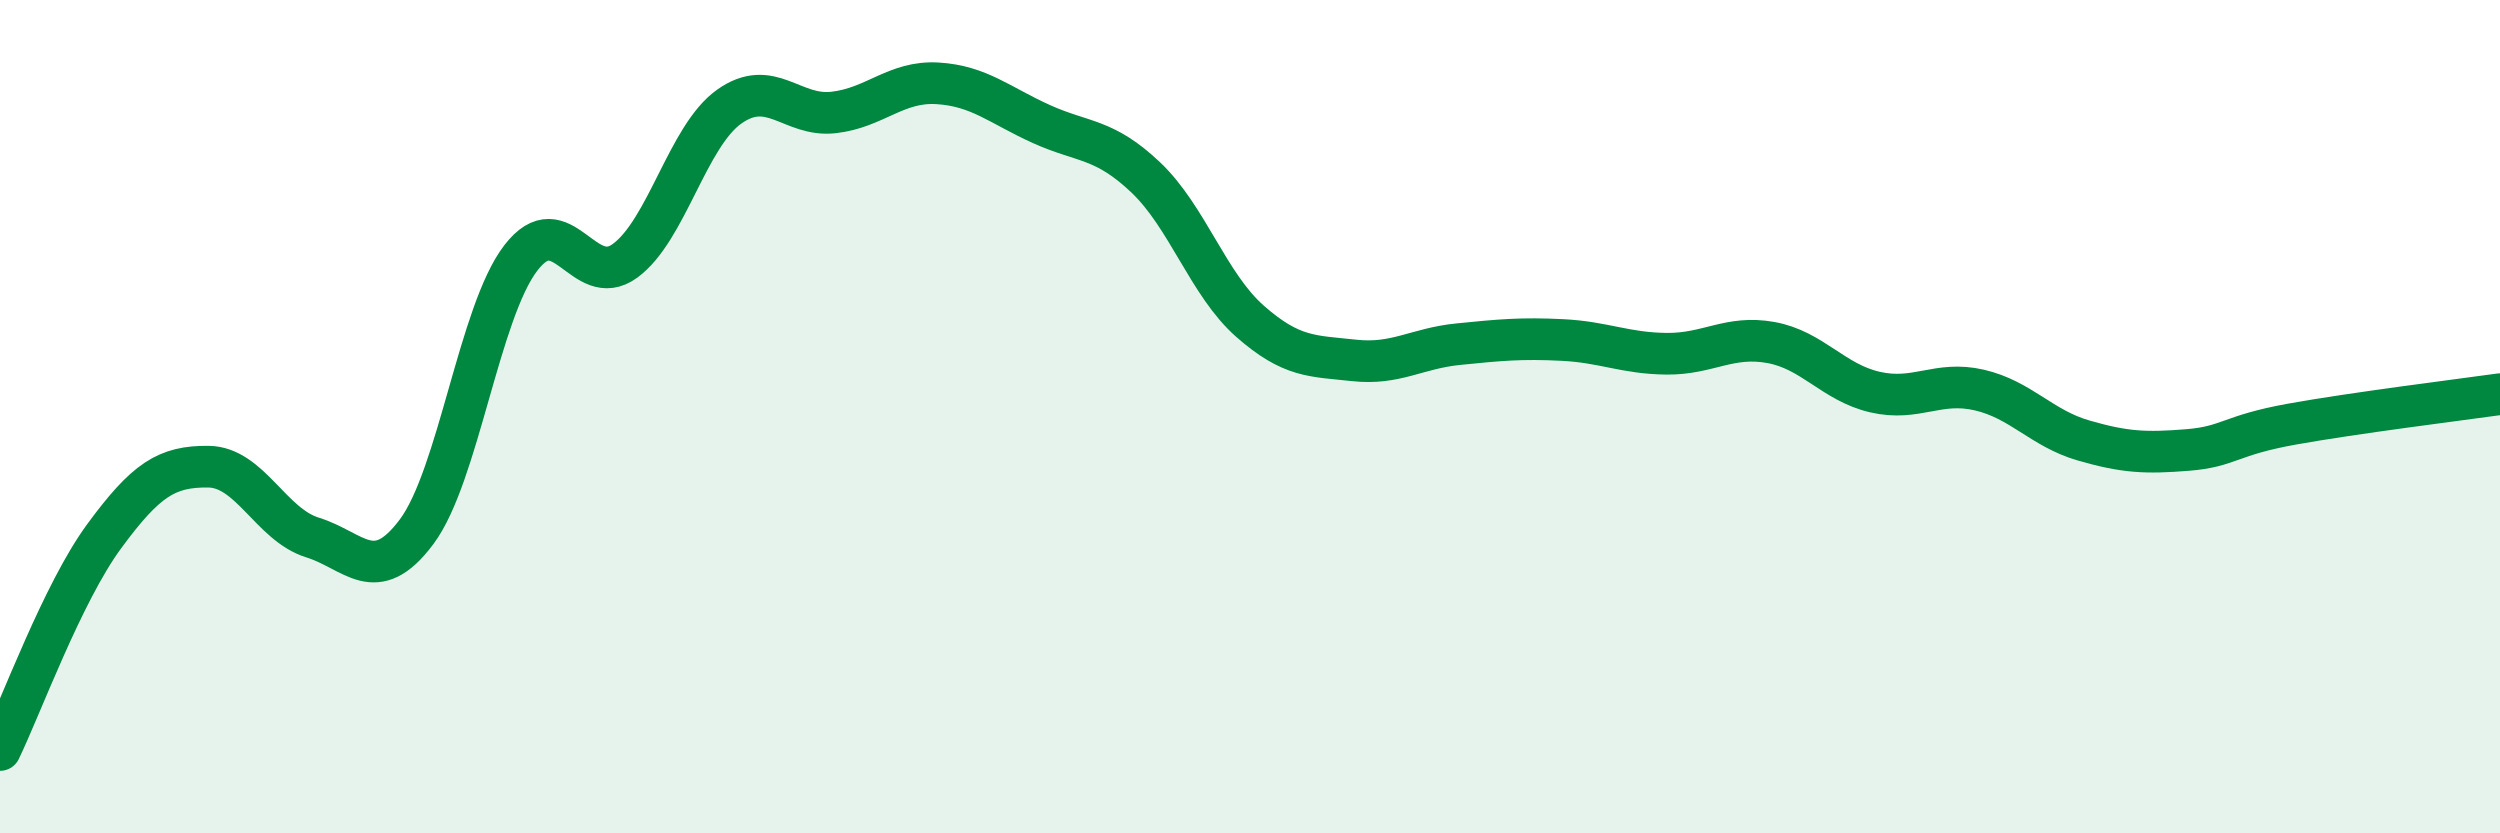 
    <svg width="60" height="20" viewBox="0 0 60 20" xmlns="http://www.w3.org/2000/svg">
      <path
        d="M 0,18 C 0.5,16.97 1.5,14.23 2.5,12.87 C 3.5,11.51 4,11.19 5,11.2 C 6,11.21 6.5,12.59 7.5,12.9 C 8.5,13.21 9,14.1 10,12.76 C 11,11.42 11.5,7.49 12.5,6.19 C 13.5,4.89 14,6.99 15,6.26 C 16,5.53 16.5,3.27 17.5,2.56 C 18.5,1.85 19,2.81 20,2.7 C 21,2.59 21.5,1.94 22.5,2 C 23.5,2.06 24,2.53 25,2.98 C 26,3.43 26.5,3.31 27.5,4.26 C 28.5,5.21 29,6.83 30,7.71 C 31,8.59 31.5,8.54 32.5,8.65 C 33.5,8.76 34,8.36 35,8.26 C 36,8.16 36.5,8.11 37.5,8.16 C 38.5,8.21 39,8.48 40,8.49 C 41,8.5 41.5,8.04 42.5,8.22 C 43.5,8.4 44,9.18 45,9.41 C 46,9.64 46.5,9.13 47.5,9.36 C 48.5,9.59 49,10.28 50,10.57 C 51,10.86 51.5,10.88 52.5,10.8 C 53.5,10.72 53.5,10.45 55,10.18 C 56.5,9.91 59,9.6 60,9.46L60 20L0 20Z"
        fill="#008740"
        opacity="0.1"
        stroke-linecap="round"
        stroke-linejoin="round"
      />
      <path
        d="M 0,18 C 0.5,16.97 1.5,14.23 2.5,12.87 C 3.5,11.51 4,11.19 5,11.2 C 6,11.21 6.5,12.59 7.5,12.9 C 8.5,13.21 9,14.1 10,12.76 C 11,11.42 11.5,7.49 12.5,6.19 C 13.5,4.89 14,6.99 15,6.26 C 16,5.53 16.5,3.27 17.5,2.56 C 18.5,1.85 19,2.81 20,2.7 C 21,2.59 21.5,1.94 22.5,2 C 23.5,2.06 24,2.53 25,2.98 C 26,3.43 26.5,3.31 27.5,4.26 C 28.5,5.21 29,6.83 30,7.71 C 31,8.59 31.5,8.54 32.5,8.65 C 33.5,8.76 34,8.36 35,8.26 C 36,8.16 36.5,8.11 37.5,8.16 C 38.5,8.21 39,8.48 40,8.49 C 41,8.5 41.5,8.04 42.5,8.22 C 43.5,8.4 44,9.18 45,9.41 C 46,9.64 46.5,9.13 47.5,9.36 C 48.5,9.59 49,10.28 50,10.57 C 51,10.86 51.5,10.88 52.5,10.8 C 53.5,10.72 53.5,10.45 55,10.18 C 56.5,9.91 59,9.6 60,9.46"
        stroke="#008740"
        stroke-width="1"
        fill="none"
        stroke-linecap="round"
        stroke-linejoin="round"
      />
    </svg>
  